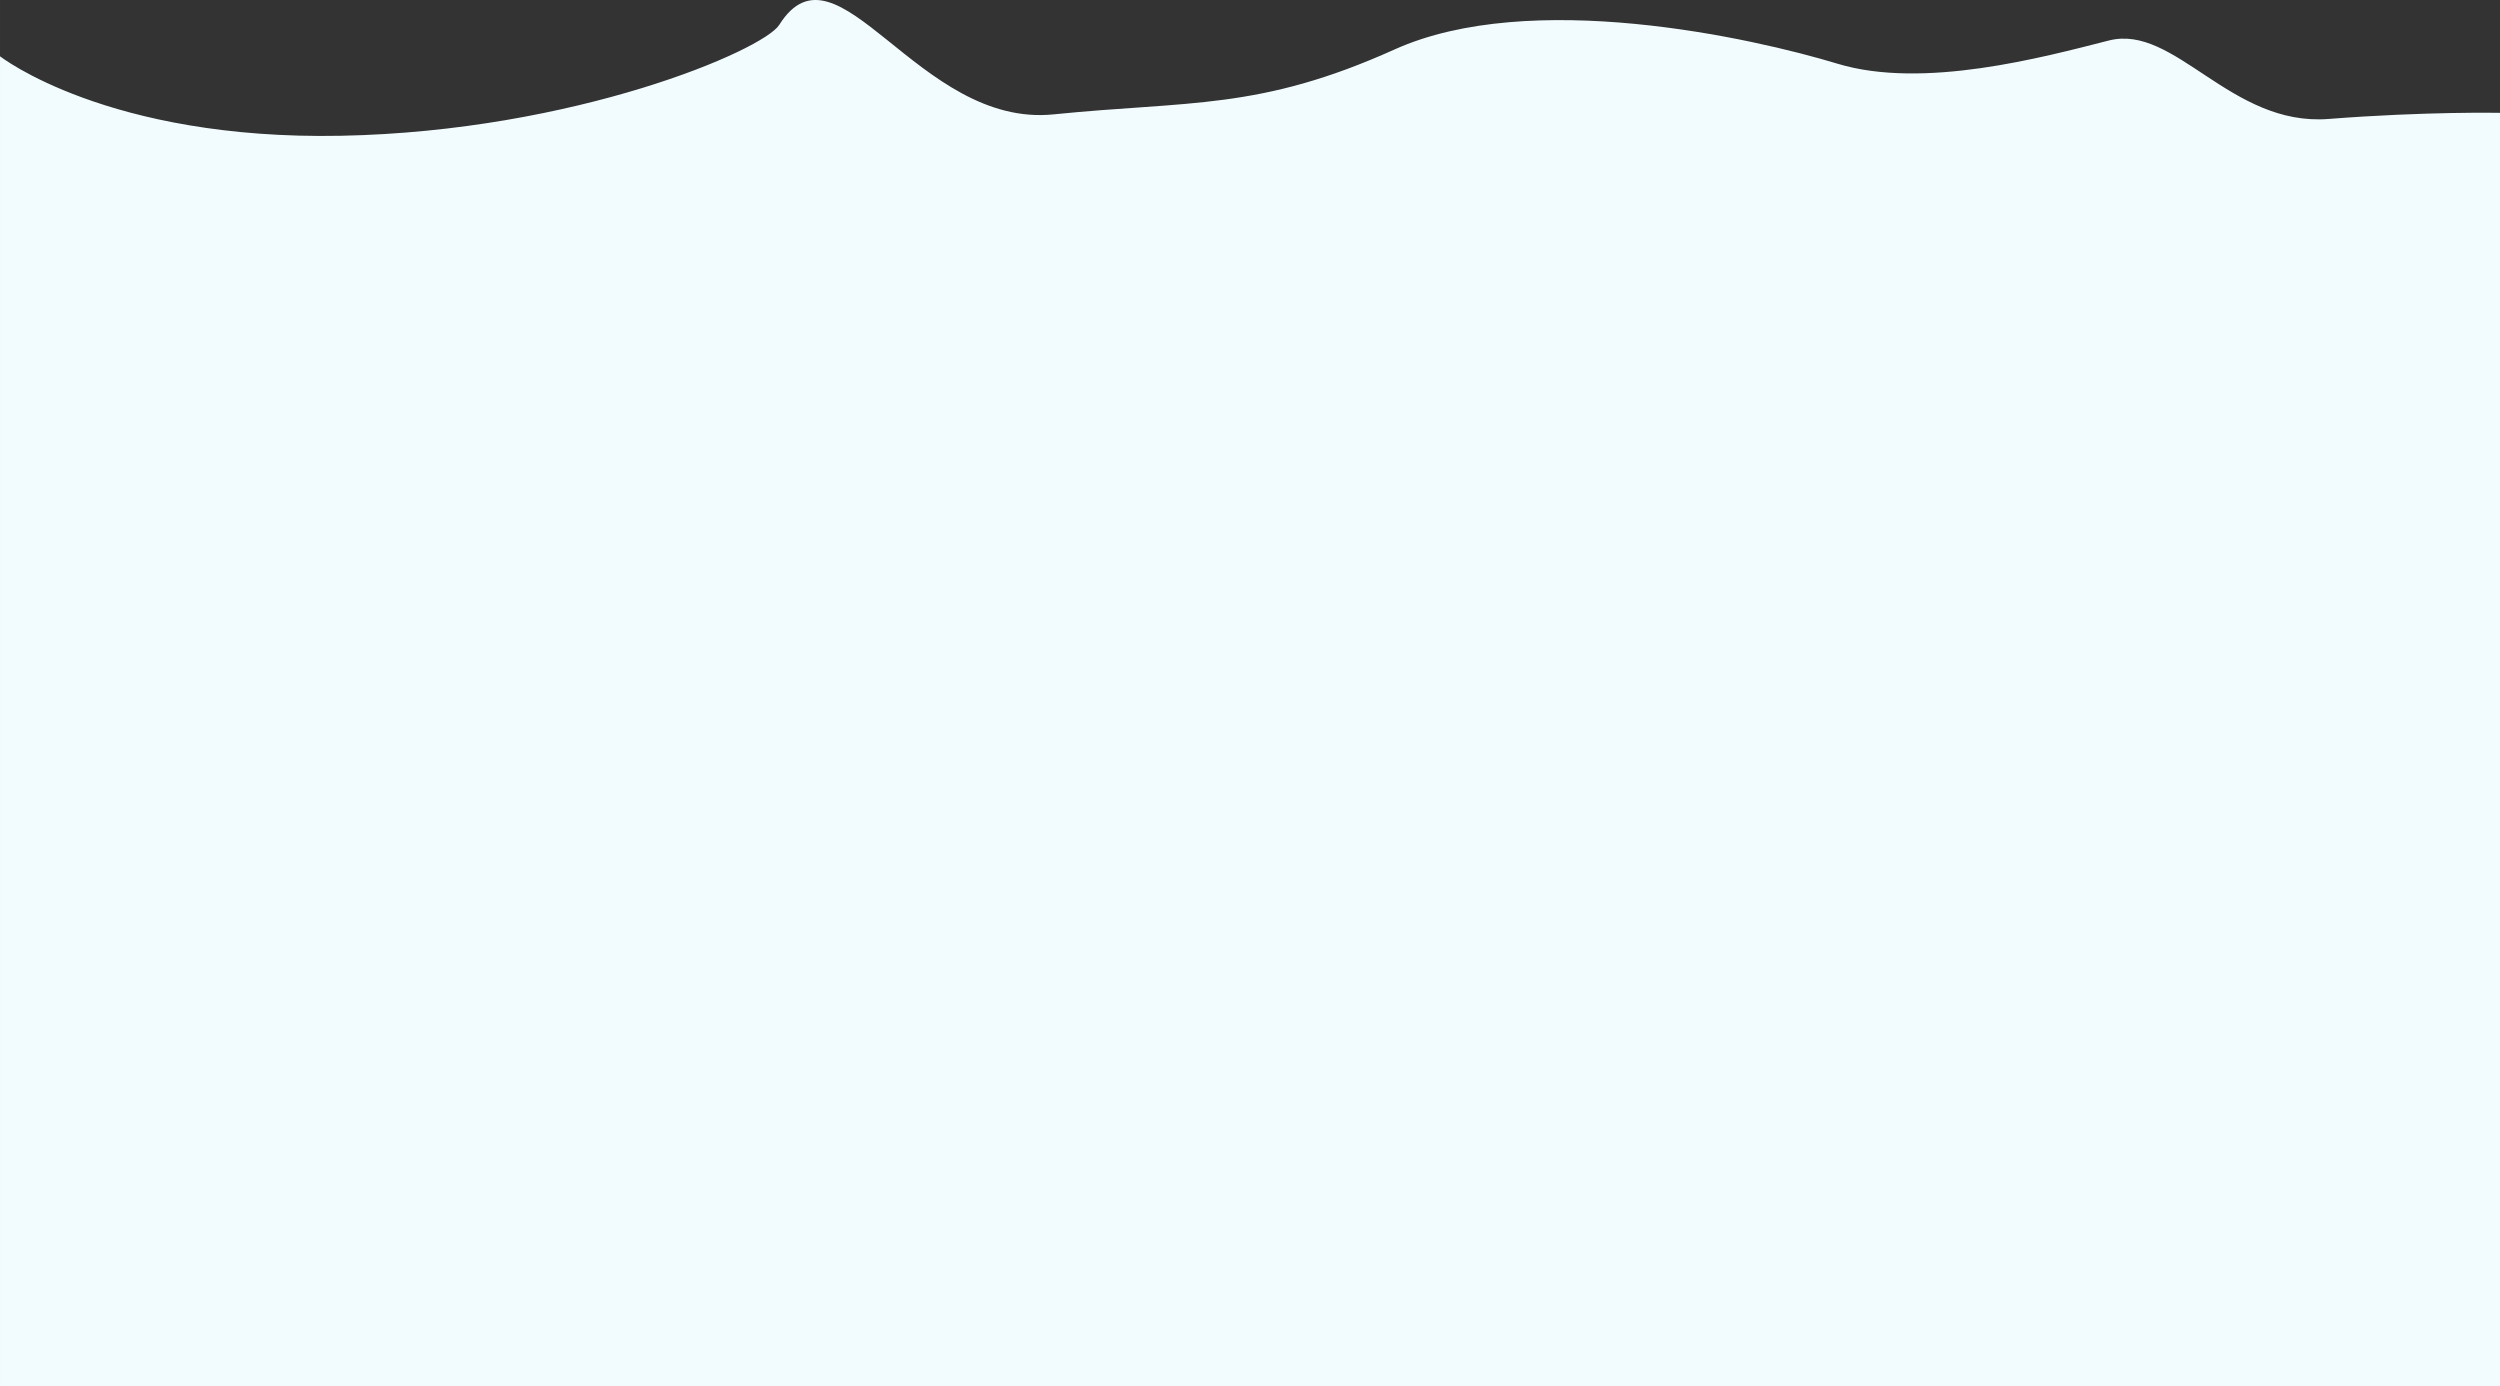 <?xml version="1.0" encoding="UTF-8"?> <svg xmlns="http://www.w3.org/2000/svg" width="1095.63mm" height="607.48mm" viewBox="0 0 3105.71 1722"><rect x="0" y="0" width="3105.71" height="1722" fill="#333333" stroke="none"/> <defs> <style>.a{fill:#f2fcfe;}</style> </defs> <title>bg12</title> <path class="a" d="M2892.75,147.78c-122,9.5-190.78-118.36-272.86-97.47s-230.71,61.13-337.19,28.84-381.56-93.71-550.16-17.74-255.11,63.59-423.7,80.68S1040.26-83.81,968.06,30.88C948.27,62.33,714.31,163,423.71,168.67S0,69.92,0,69.92V1722H3105.71V140.19S3014.76,138.29,2892.75,147.78Z"></path> </svg> 